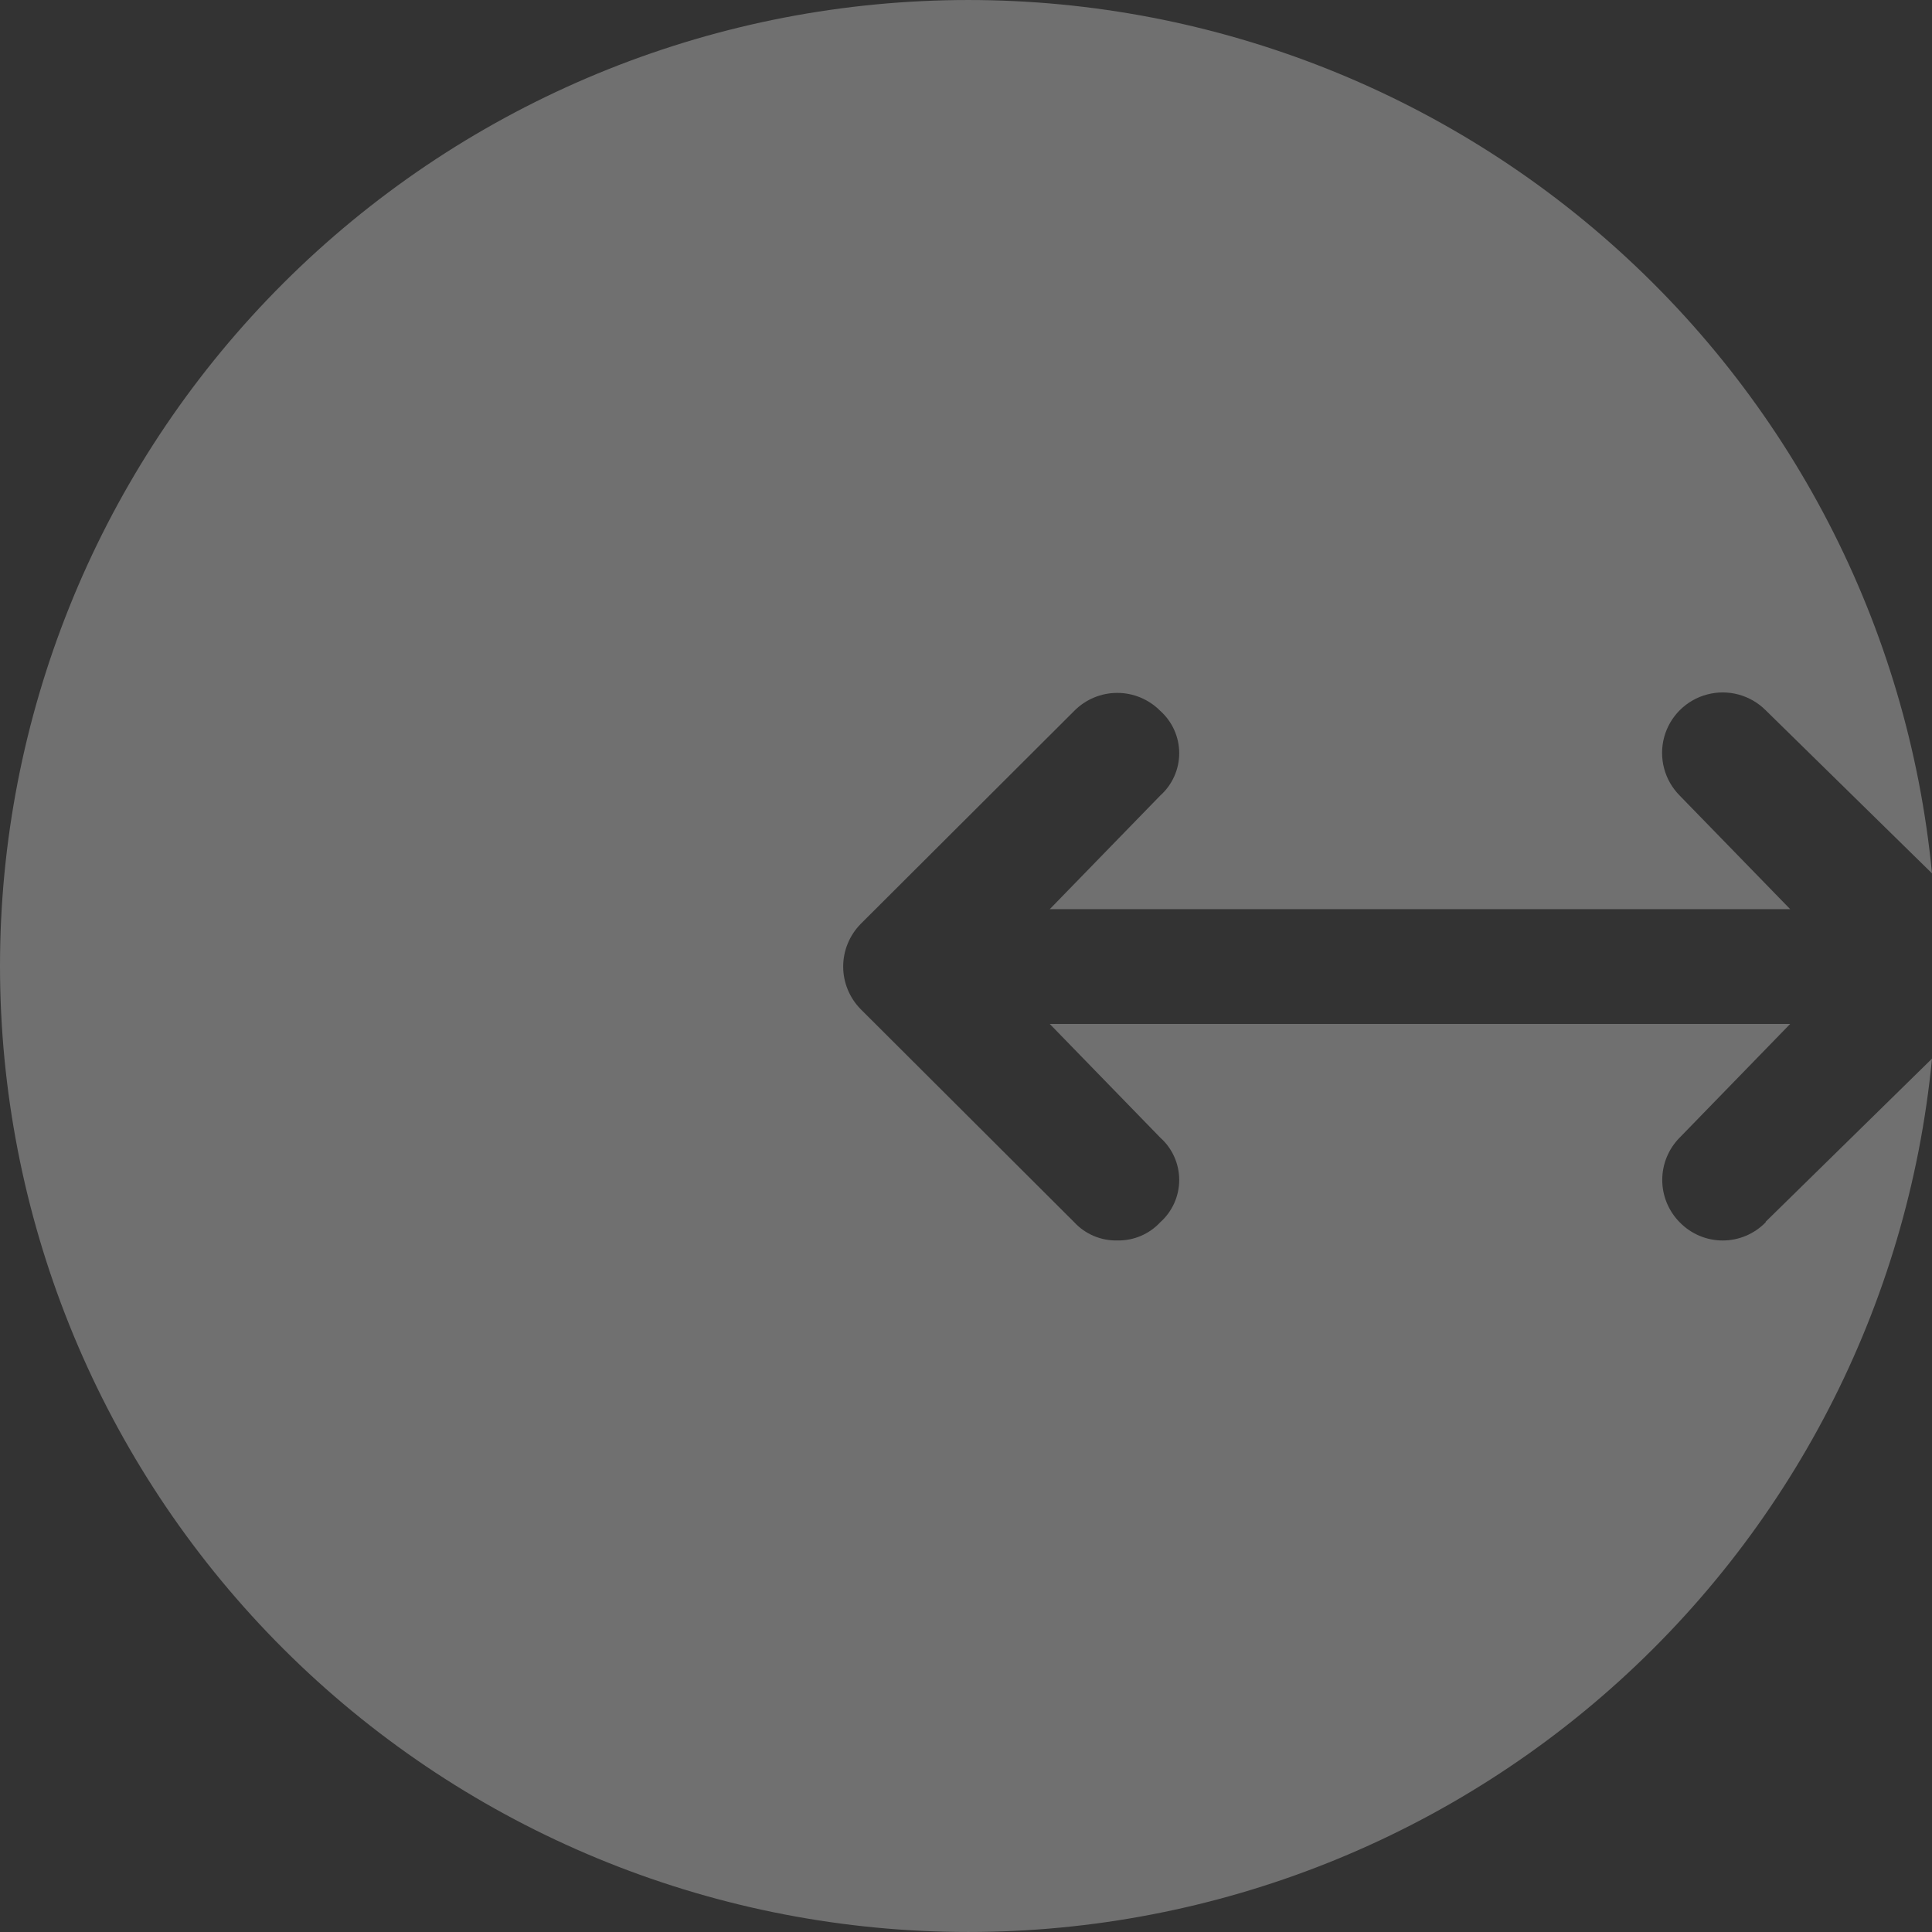 <svg width="53" height="53" viewBox="0 0 53 53" fill="none" xmlns="http://www.w3.org/2000/svg">
<rect x="0" y="0" width="53" height="53" fill="#333333" stroke="none"/>
<path opacity="0.3" d="M48.438 33.515L53 29.041C52.346 35.817 49.102 42.083 43.943 46.538C38.783 50.993 32.102 53.296 25.287 52.969C18.471 52.643 12.042 49.711 7.334 44.783C2.626 39.855 0 33.308 0 26.5C0 19.692 2.626 13.145 7.334 8.217C12.042 3.289 18.471 0.357 25.287 0.031C32.102 -0.296 38.783 2.007 43.943 6.462C49.102 10.917 52.346 17.183 53 23.959L48.438 19.485C48.019 19.065 47.407 18.899 46.833 19.051C46.259 19.202 45.809 19.648 45.653 20.22C45.498 20.792 45.66 21.403 46.078 21.824L49.11 24.941H28.798L31.829 21.824H31.829C32.16 21.528 32.349 21.105 32.349 20.662C32.349 20.219 32.16 19.797 31.829 19.501C31.518 19.186 31.093 19.008 30.649 19.008C30.206 19.008 29.781 19.186 29.47 19.501L23.611 25.346C23.304 25.659 23.131 26.078 23.131 26.516C23.131 26.953 23.304 27.373 23.611 27.685L29.47 33.53C29.775 33.859 30.208 34.041 30.657 34.029C31.101 34.037 31.527 33.855 31.829 33.53C32.16 33.235 32.349 32.812 32.349 32.369C32.349 31.926 32.16 31.503 31.829 31.208L28.798 28.09H49.109L46.078 31.208H46.078C45.772 31.517 45.6 31.934 45.6 32.369C45.6 32.804 45.772 33.221 46.078 33.53C46.388 33.849 46.813 34.03 47.258 34.03C47.703 34.03 48.129 33.849 48.438 33.53L48.438 33.515Z" fill="white"/>
</svg>
